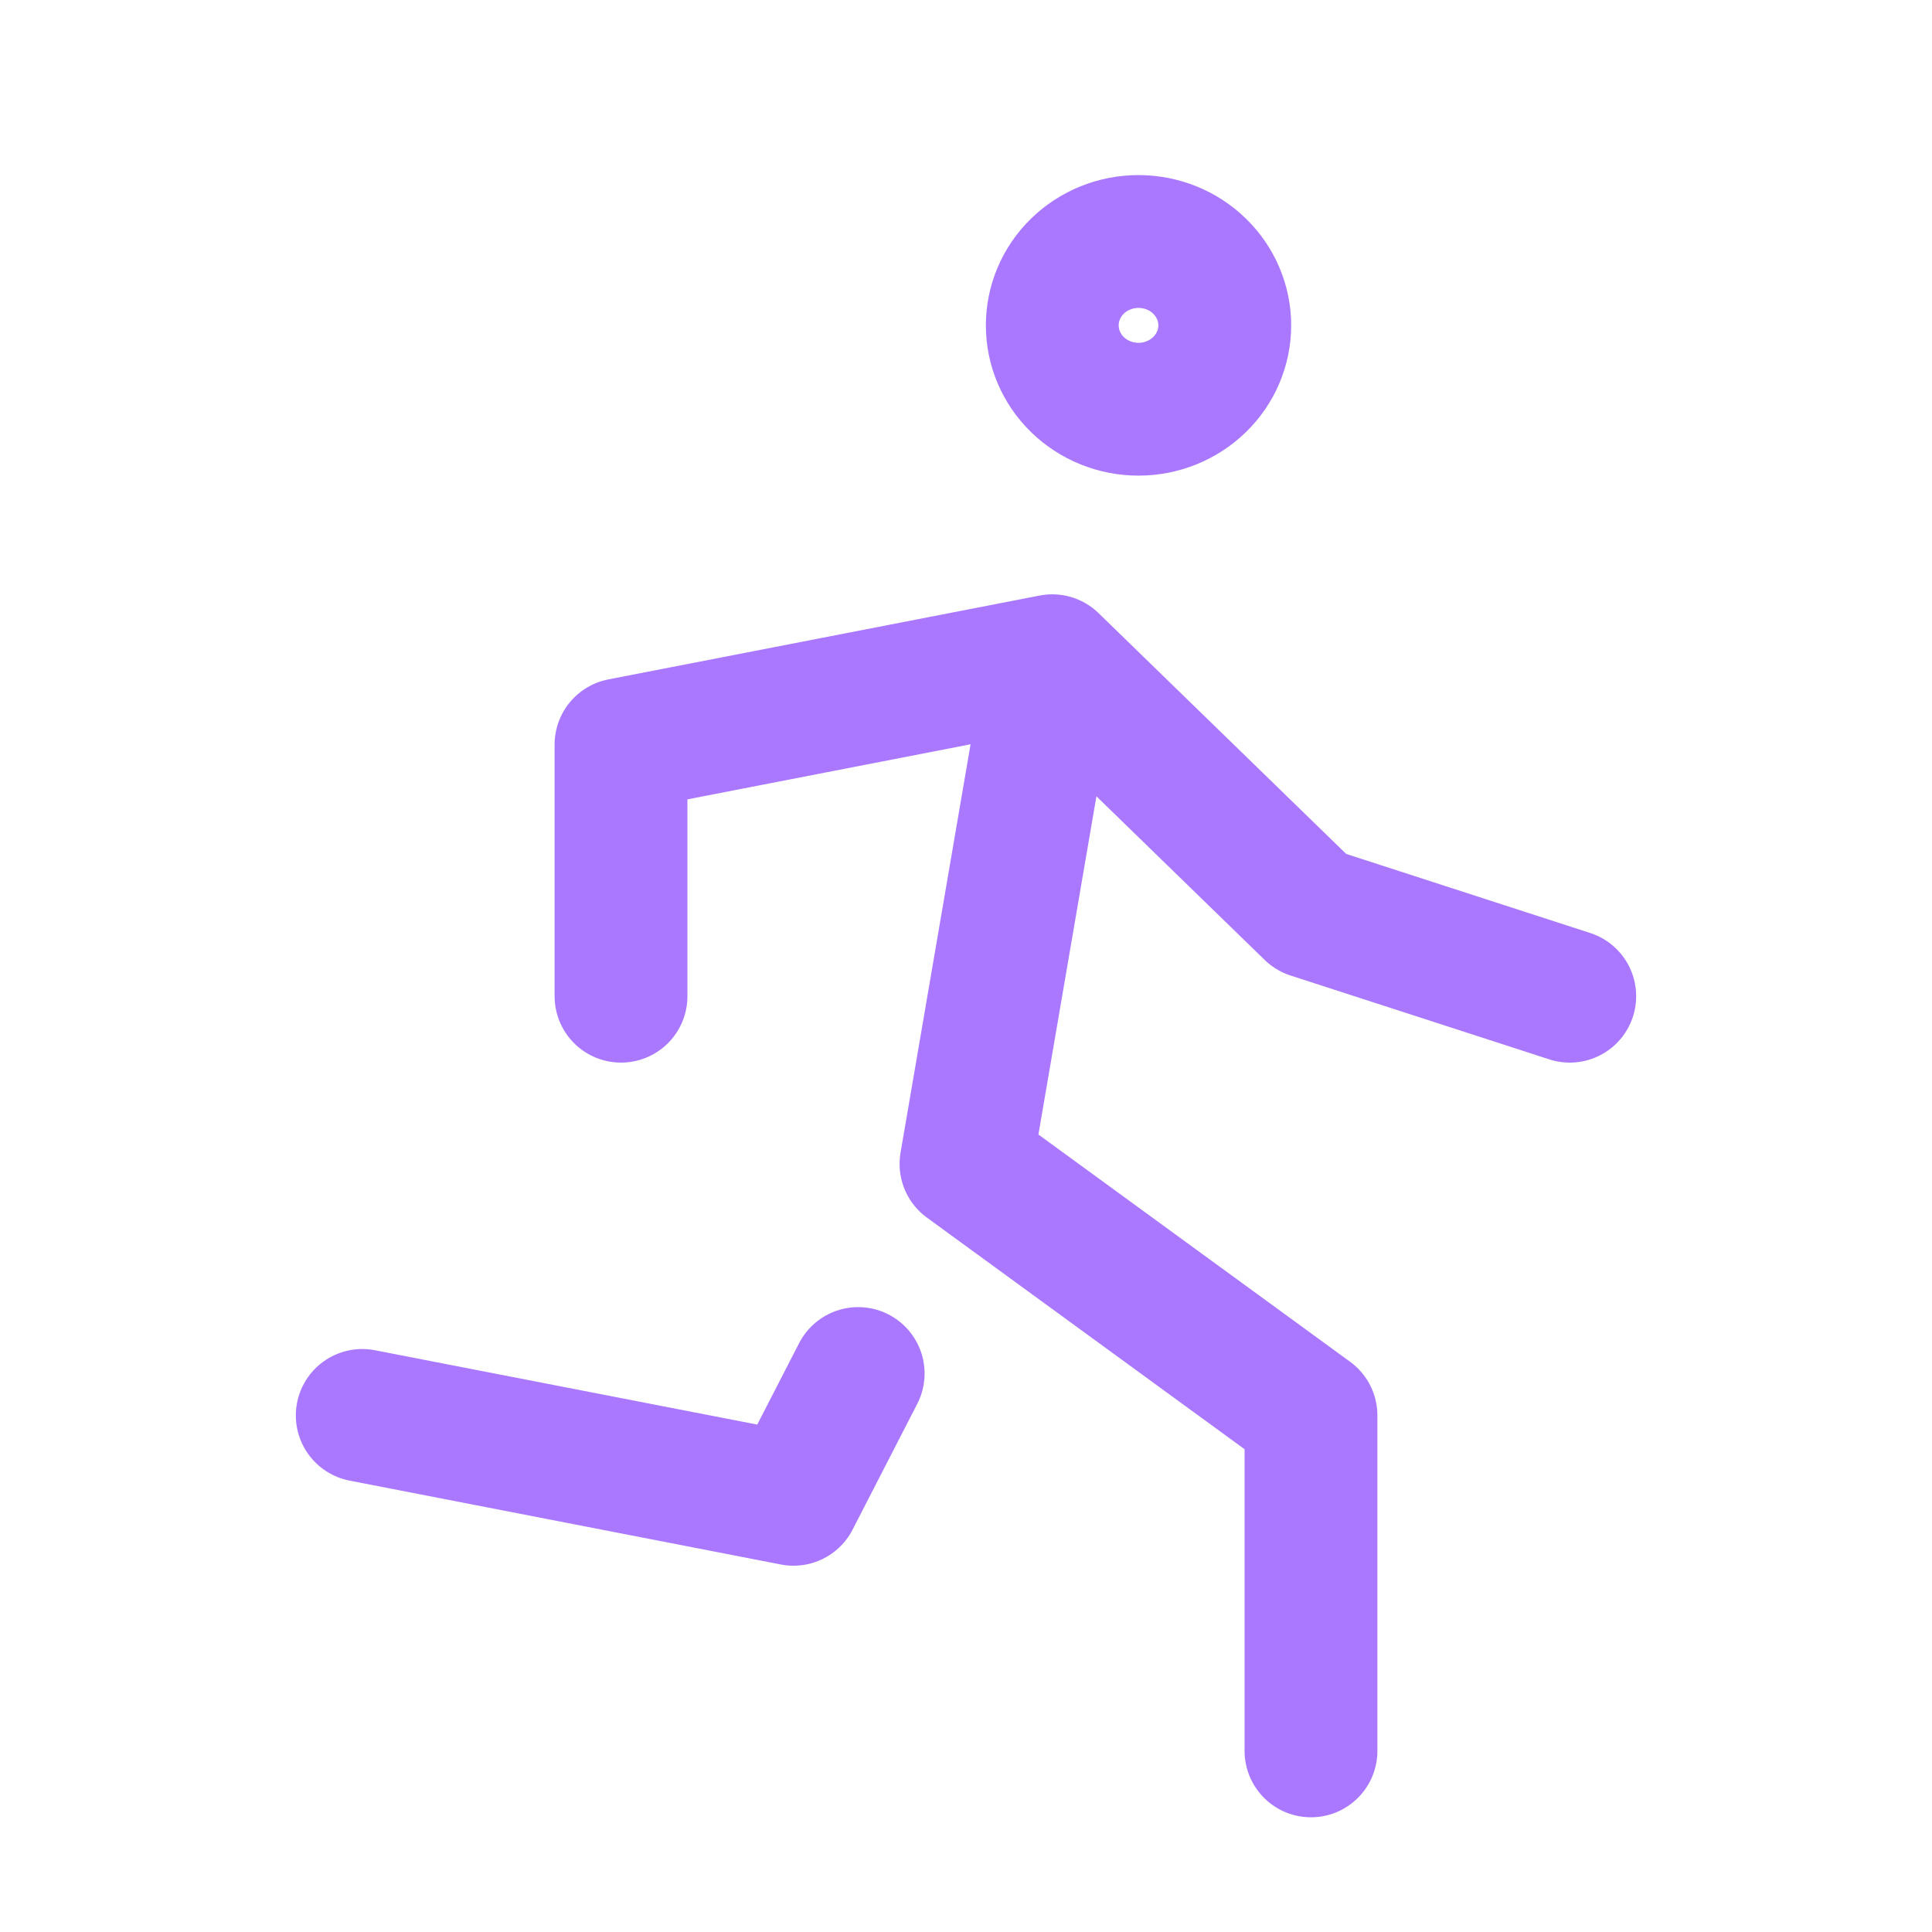 <svg width="32" height="32" viewBox="0 0 32 32" fill="none" xmlns="http://www.w3.org/2000/svg">
<path d="M6 23.444L13.143 24.833L14.214 22.75M21.714 29V23.444L16 19.278L17.429 10.944M17.429 10.944L10.286 12.333V16.5M17.429 10.944L21.714 15.111L26 16.5M17.429 5.389C17.429 5.757 17.579 6.111 17.847 6.371C18.115 6.631 18.478 6.778 18.857 6.778C19.236 6.778 19.599 6.631 19.867 6.371C20.135 6.111 20.286 5.757 20.286 5.389C20.286 5.021 20.135 4.667 19.867 4.407C19.599 4.146 19.236 4 18.857 4C18.478 4 18.115 4.146 17.847 4.407C17.579 4.667 17.429 5.021 17.429 5.389Z" stroke="#A978FF" stroke-width="2.2" stroke-linecap="round" stroke-linejoin="round"/>
</svg>
